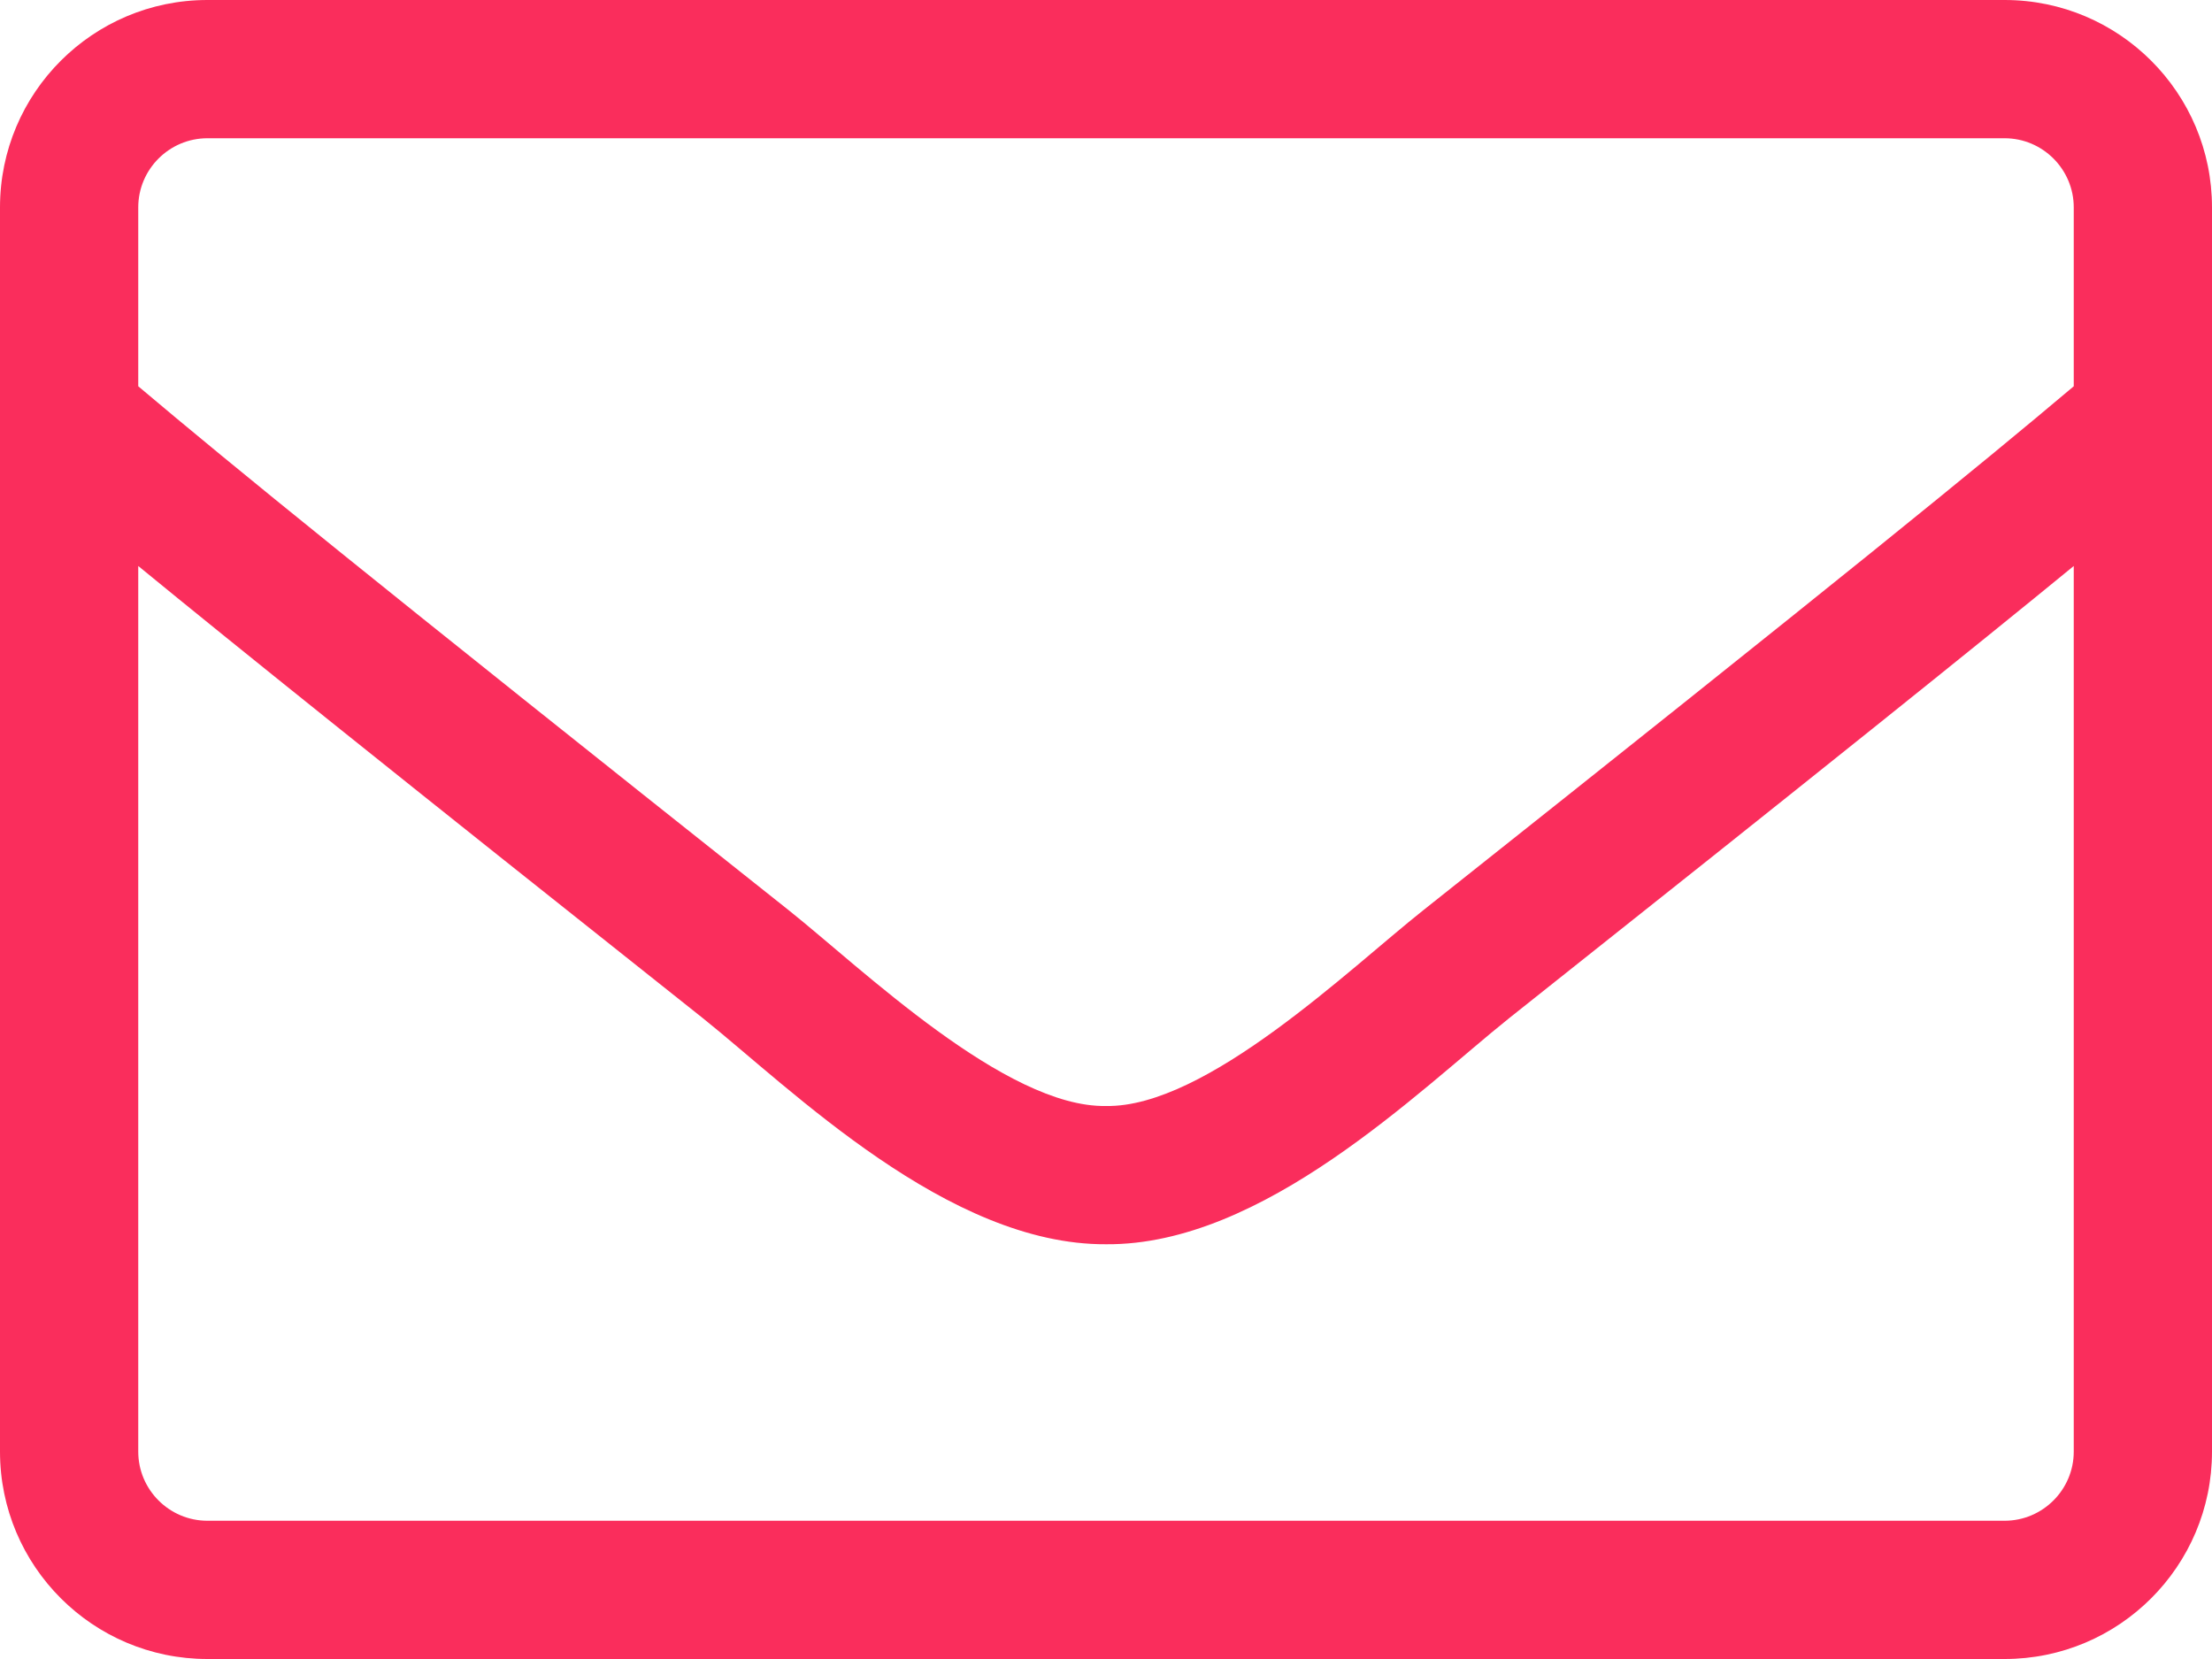 <svg width="24" height="18" viewBox="0 0 24 18" fill="none" xmlns="http://www.w3.org/2000/svg">
<path d="M21.75 0H2.25C1.008 0 0 1.008 0 2.25V15.75C0 16.992 1.008 18 2.25 18H21.75C22.992 18 24 16.992 24 15.75V2.25C24 1.008 22.992 0 21.75 0ZM2.25 1.5H21.75C22.163 1.5 22.5 1.837 22.5 2.25V4.191C21.473 5.058 20.006 6.253 15.441 9.877C14.648 10.505 13.088 12.019 12 12C10.912 12.019 9.347 10.505 8.559 9.877C3.994 6.253 2.527 5.058 1.5 4.191V2.25C1.5 1.837 1.837 1.5 2.25 1.5ZM21.75 16.5H2.25C1.837 16.5 1.5 16.163 1.5 15.75V6.141C2.569 7.017 4.256 8.372 7.627 11.048C8.588 11.817 10.284 13.509 12 13.5C13.706 13.514 15.389 11.836 16.373 11.048C19.744 8.372 21.431 7.017 22.5 6.141V15.75C22.5 16.163 22.163 16.5 21.75 16.5Z" fill="#FA2D5C"/>
</svg>
